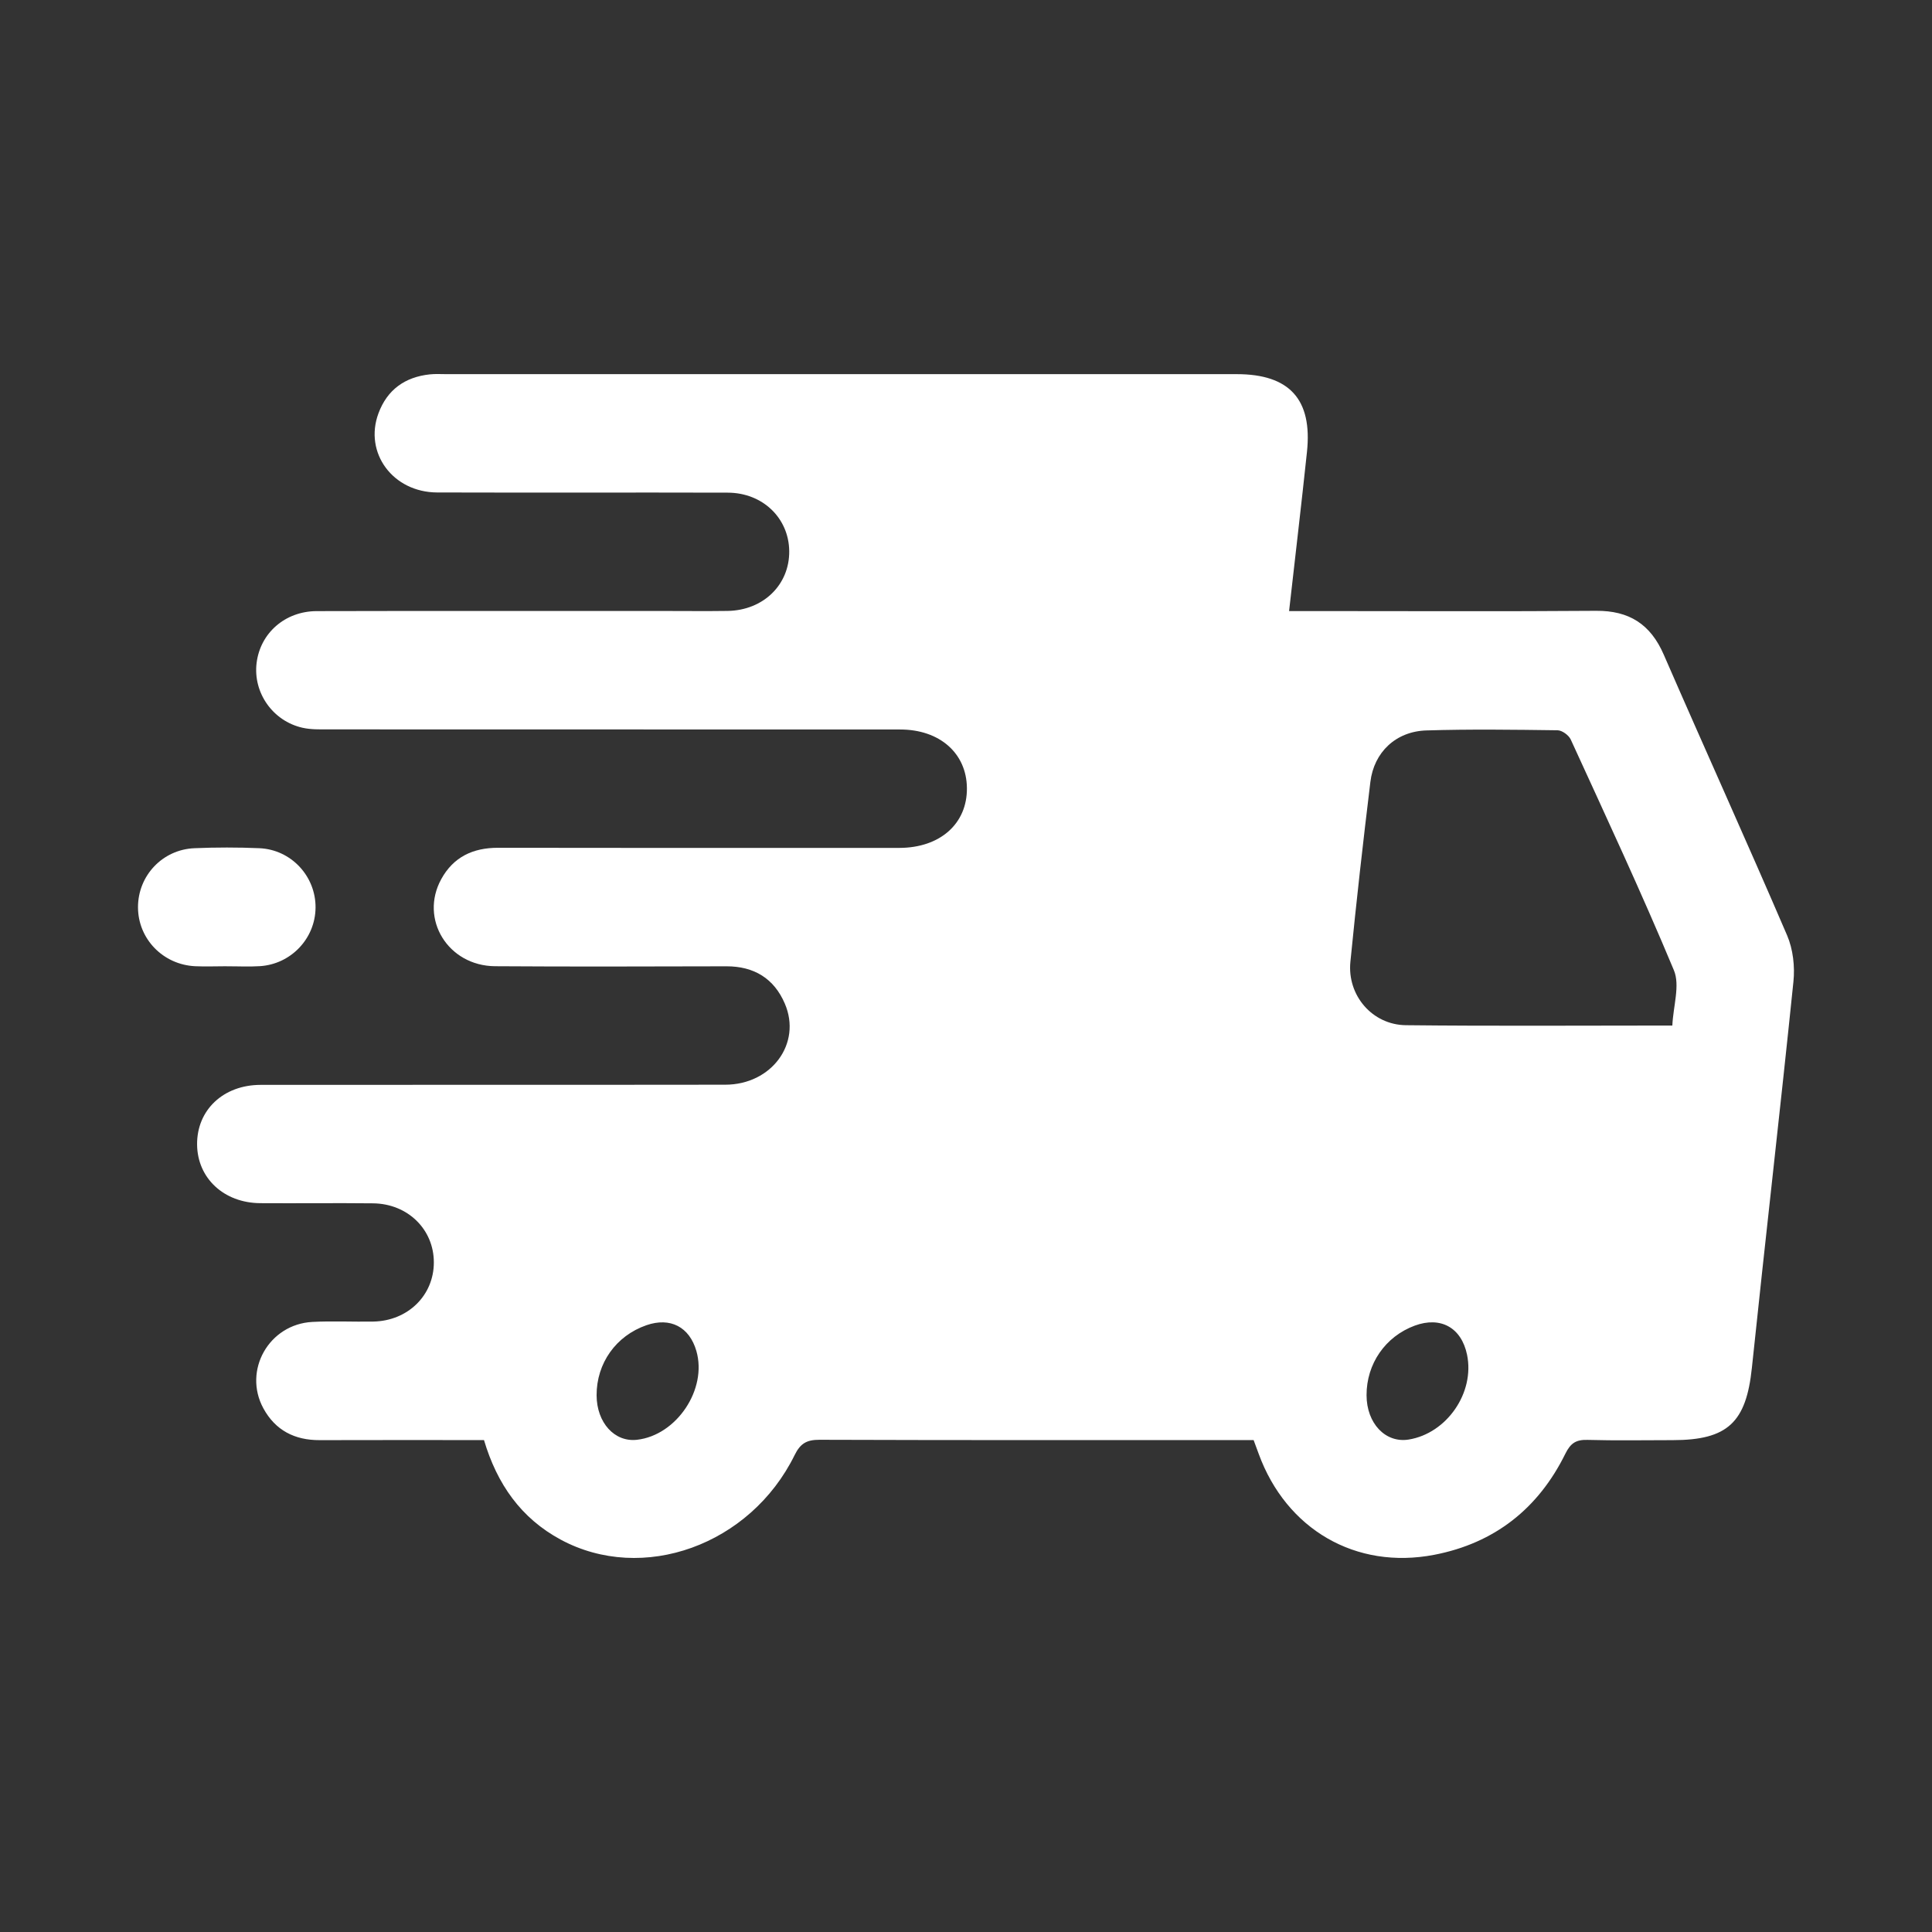 <svg width="70" height="70" viewBox="0 0 70 70" fill="none" xmlns="http://www.w3.org/2000/svg">
<rect x="0" y="0" width="70" height="70" fill="#333333" stroke="none"/>
<path d="M46.707 22.14C47.109 22.14 47.44 22.14 47.772 22.14C51.125 22.14 54.478 22.157 57.83 22.131C59.028 22.122 59.802 22.617 60.28 23.717C61.758 27.113 63.288 30.486 64.75 33.89C64.966 34.393 65.036 35.02 64.979 35.568C64.501 40.235 63.961 44.894 63.474 49.558C63.268 51.532 62.602 52.179 60.603 52.179C59.575 52.179 58.546 52.199 57.518 52.17C57.106 52.158 56.907 52.285 56.717 52.668C55.739 54.657 54.15 55.912 51.968 56.333C49.12 56.883 46.602 55.409 45.604 52.673C45.55 52.528 45.496 52.382 45.421 52.177H44.776C39.746 52.177 34.718 52.183 29.688 52.166C29.228 52.166 28.998 52.297 28.789 52.724C27.182 55.987 23.284 57.385 20.314 55.783C18.879 55.009 18.011 53.775 17.536 52.177C15.556 52.177 13.57 52.172 11.583 52.179C10.675 52.183 9.975 51.823 9.541 51.024C8.798 49.653 9.744 47.98 11.315 47.896C12.051 47.857 12.789 47.896 13.527 47.883C14.781 47.858 15.721 46.931 15.719 45.736C15.718 44.543 14.774 43.613 13.518 43.599C12.155 43.584 10.791 43.602 9.428 43.593C8.112 43.584 7.153 42.687 7.141 41.472C7.128 40.222 8.088 39.307 9.446 39.307C15.057 39.301 20.667 39.309 26.277 39.301C27.956 39.3 29.056 37.806 28.436 36.364C28.046 35.452 27.32 35.009 26.319 35.011C23.524 35.017 20.73 35.027 17.937 35.008C16.233 34.995 15.194 33.302 15.986 31.855C16.425 31.052 17.133 30.717 18.039 30.717C21.749 30.724 25.461 30.721 29.17 30.721C30.31 30.721 31.451 30.723 32.59 30.721C34.062 30.717 35.046 29.843 35.033 28.553C35.021 27.291 34.046 26.431 32.613 26.431C25.706 26.431 18.8 26.431 11.893 26.427C11.581 26.427 11.261 26.436 10.96 26.368C9.88 26.124 9.165 25.096 9.297 24.021C9.43 22.941 10.324 22.146 11.474 22.142C15.676 22.131 19.879 22.139 24.081 22.137C24.841 22.137 25.602 22.146 26.362 22.135C27.659 22.115 28.611 21.182 28.595 19.962C28.579 18.771 27.634 17.854 26.369 17.85C22.86 17.84 19.35 17.854 15.841 17.843C14.236 17.838 13.183 16.41 13.711 14.979C14.028 14.121 14.671 13.66 15.574 13.564C15.773 13.542 15.976 13.556 16.178 13.556C25.722 13.556 35.266 13.556 44.81 13.556C46.72 13.556 47.555 14.47 47.354 16.372C47.155 18.259 46.931 20.143 46.706 22.139L46.707 22.14ZM60.592 37.155C60.624 36.45 60.877 35.701 60.648 35.153C59.474 32.337 58.181 29.569 56.911 26.794C56.839 26.637 56.597 26.461 56.432 26.459C54.849 26.438 53.262 26.416 51.68 26.465C50.577 26.499 49.781 27.251 49.651 28.333C49.387 30.502 49.142 32.675 48.927 34.85C48.807 36.063 49.719 37.13 50.935 37.145C54.102 37.18 57.271 37.157 60.592 37.157V37.155ZM21.616 50.556C21.62 51.547 22.268 52.26 23.08 52.166C24.517 52.002 25.631 50.336 25.231 48.949C24.979 48.075 24.285 47.717 23.424 48.014C22.32 48.396 21.611 49.392 21.616 50.556ZM49.513 50.551C49.514 51.572 50.199 52.292 51.037 52.158C52.422 51.935 53.439 50.459 53.154 49.084C52.95 48.102 52.2 47.685 51.259 48.03C50.195 48.423 49.509 49.413 49.513 50.551Z" fill="white"/>
<path d="M8.21 35.009C7.83 35.009 7.451 35.025 7.071 35.008C5.906 34.952 5.004 34.017 5 32.878C4.995 31.731 5.885 30.778 7.049 30.732C7.83 30.699 8.613 30.699 9.394 30.732C10.55 30.78 11.445 31.749 11.433 32.89C11.422 34.004 10.544 34.934 9.416 35.006C9.014 35.031 8.611 35.009 8.21 35.011V35.009Z" fill="white"/>
</svg>
